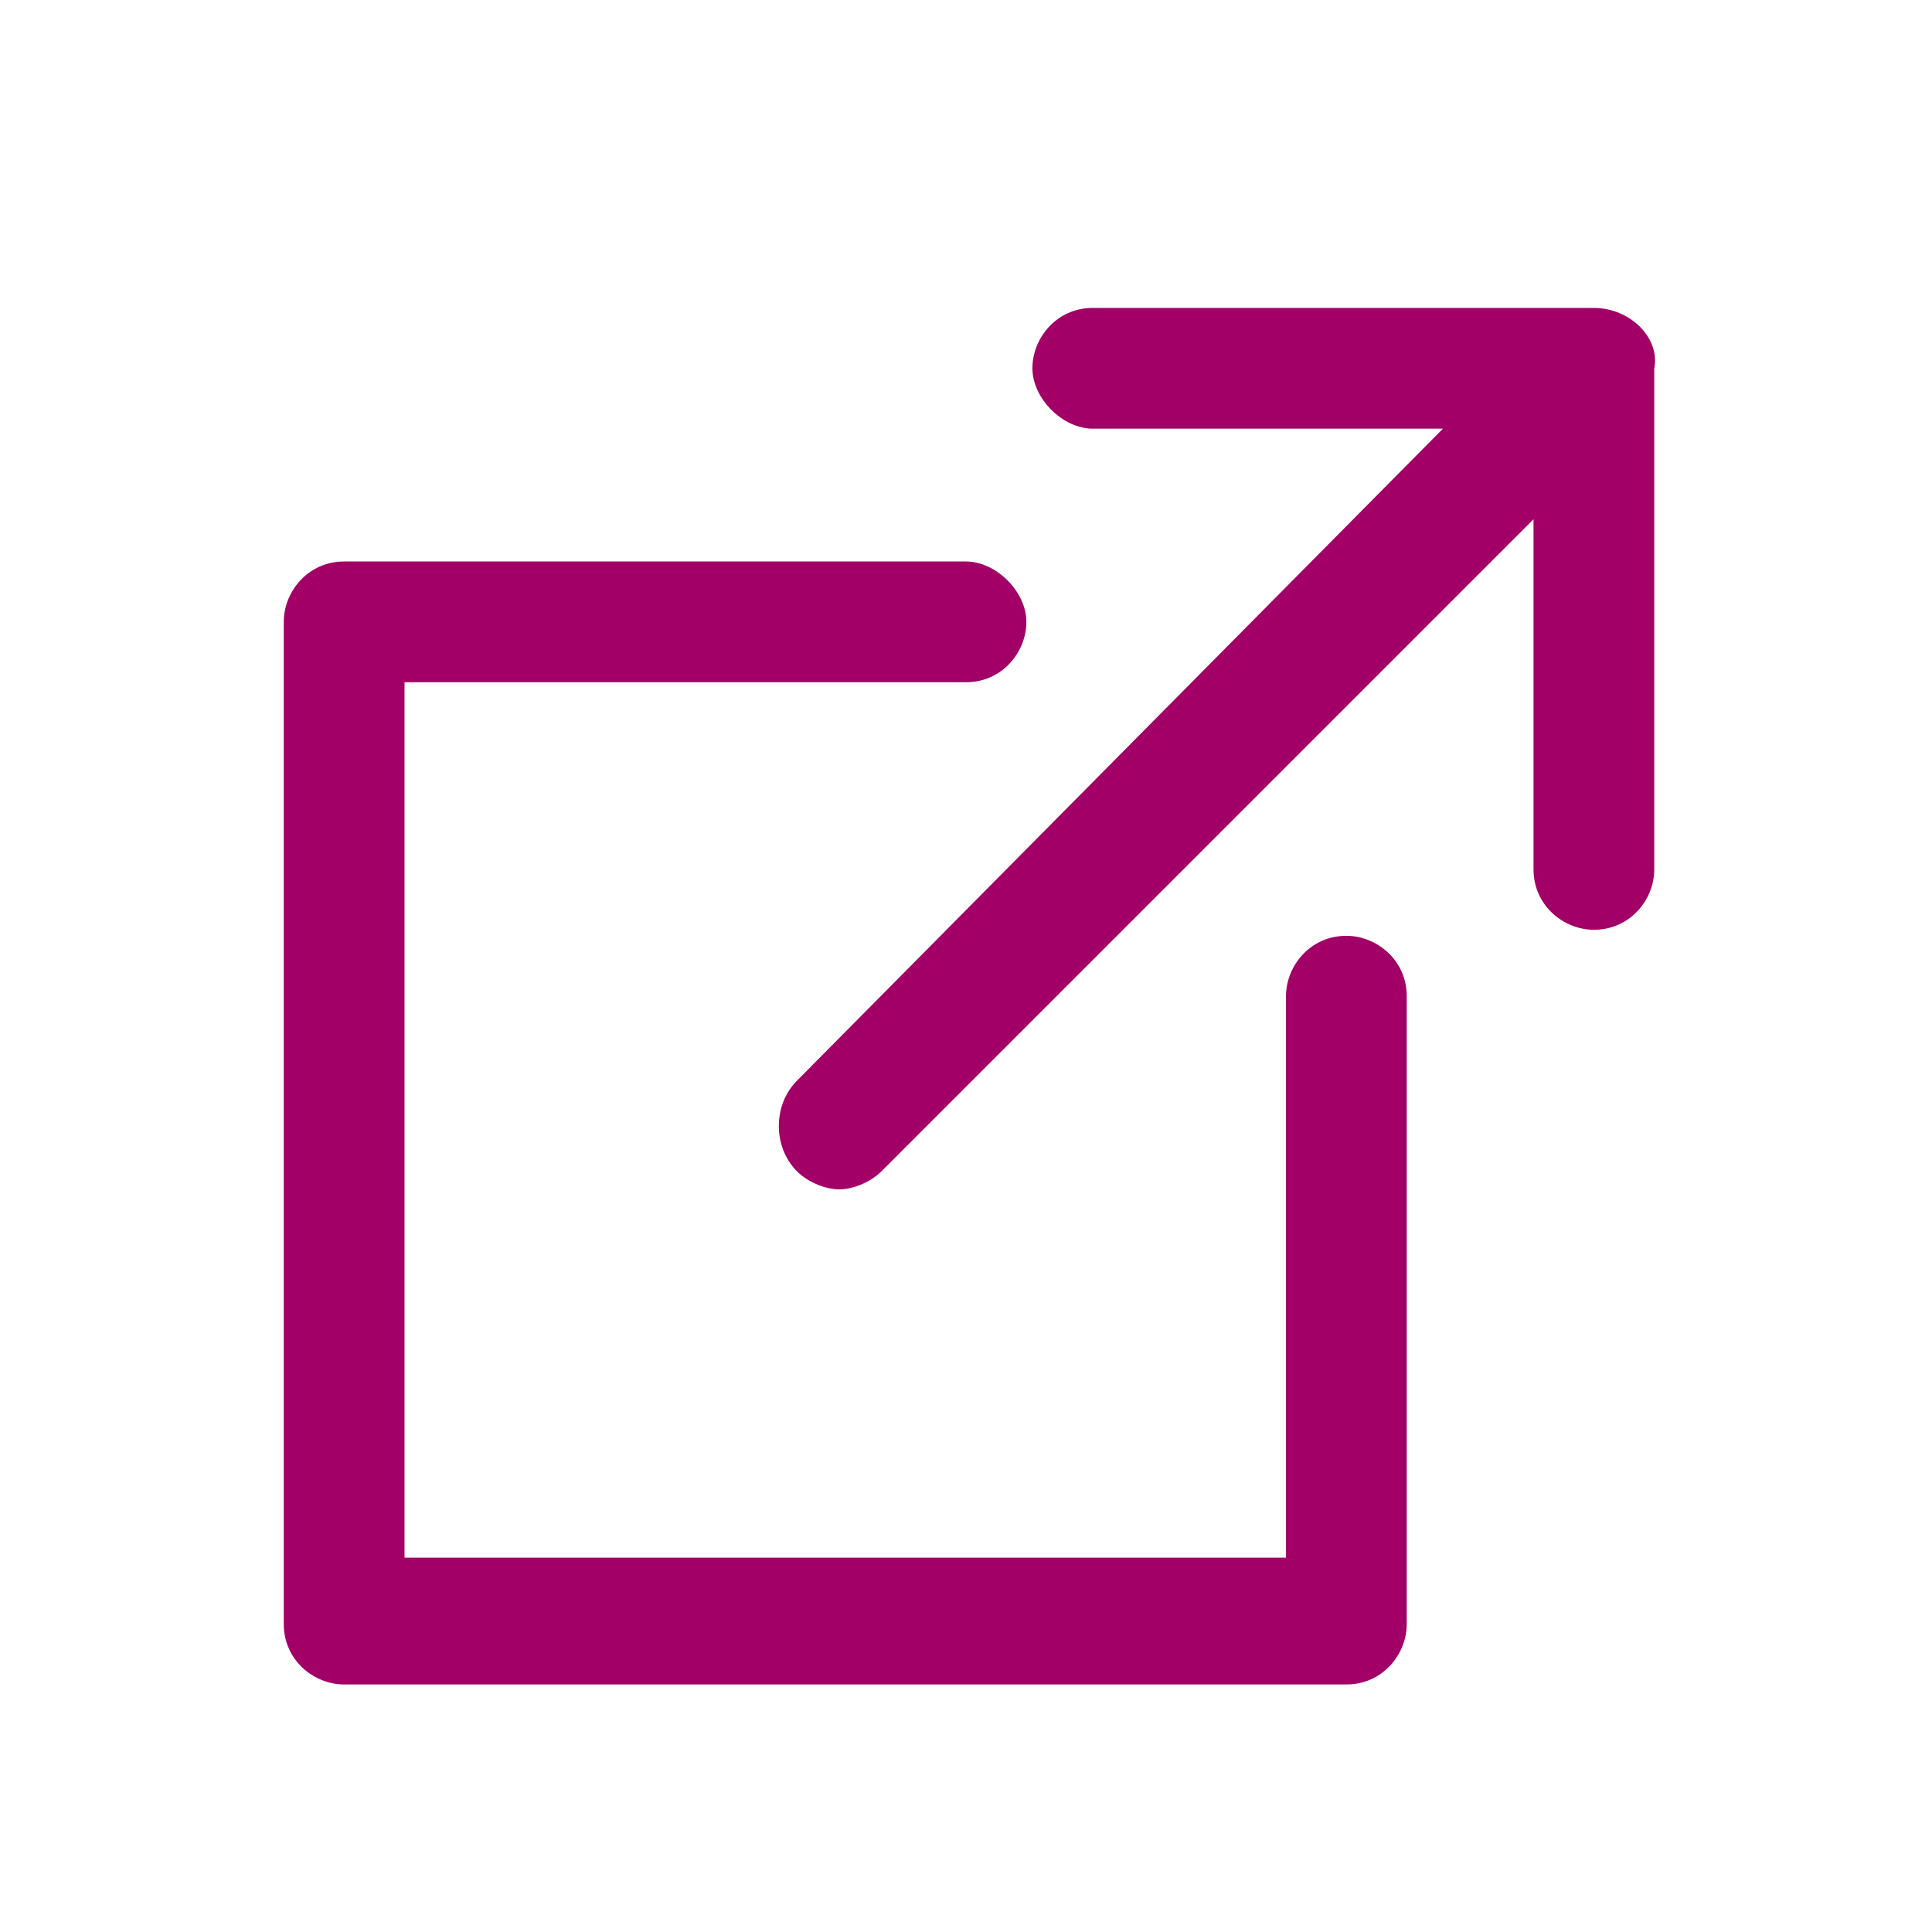 <?xml version="1.0" encoding="utf-8"?>
<!-- Generator: Adobe Illustrator 25.2.0, SVG Export Plug-In . SVG Version: 6.00 Build 0)  -->
<svg version="1.1" id="Layer_1" xmlns="http://www.w3.org/2000/svg" xmlns:xlink="http://www.w3.org/1999/xlink" x="0px" y="0px"
	 viewBox="0 0 32 32" style="enable-background:new 0 0 32 32;" xml:space="preserve">
<style type="text/css">
	.st0{fill:none;}
	.st1{fill-rule:evenodd;clip-rule:evenodd;fill:#A20066;}
	.st2{fill:#A20066;}
</style>
<rect class="st0" width="32" height="32"/>
<path class="st1" d="M-17.5,4.5c-5.1,0.1-9.1,4.3-9,9.3c0,0,0,0,0,0c0,7.5,8.1,14.4,8.1,14.4c0.5,0.4,1.2,0.4,1.7,0
	c0,0,8.1-6.9,8.1-14.4C-8.4,8.8-12.4,4.6-17.5,4.5C-17.5,4.5-17.5,4.5-17.5,4.5z M-17.5,16.5c-1.7,0-3-1.3-3-3s1.3-3,3-3s3,1.3,3,3
	S-15.8,16.5-17.5,16.5z"/>
<path class="st2" d="M26.4,5.1h-8.3c-0.6,0-1,0.5-1,1s0.5,1,1,1h5.8L13.2,17.9c-0.4,0.4-0.4,1.1,0,1.5c0.2,0.2,0.5,0.3,0.7,0.3
	s0.5-0.1,0.7-0.3L25.4,8.6v5.8c0,0.6,0.5,1,1,1c0.6,0,1-0.5,1-1V6.1C27.5,5.6,27,5.1,26.4,5.1z"/>
<path class="st2" d="M22.3,15.5c-0.6,0-1,0.5-1,1v9.3H6.7V11.3H16c0.6,0,1-0.5,1-1s-0.5-1-1-1H5.7c-0.6,0-1,0.5-1,1v16.6
	c0,0.6,0.5,1,1,1h16.6c0.6,0,1-0.5,1-1V16.5C23.3,15.9,22.8,15.5,22.3,15.5z"/>
</svg>
